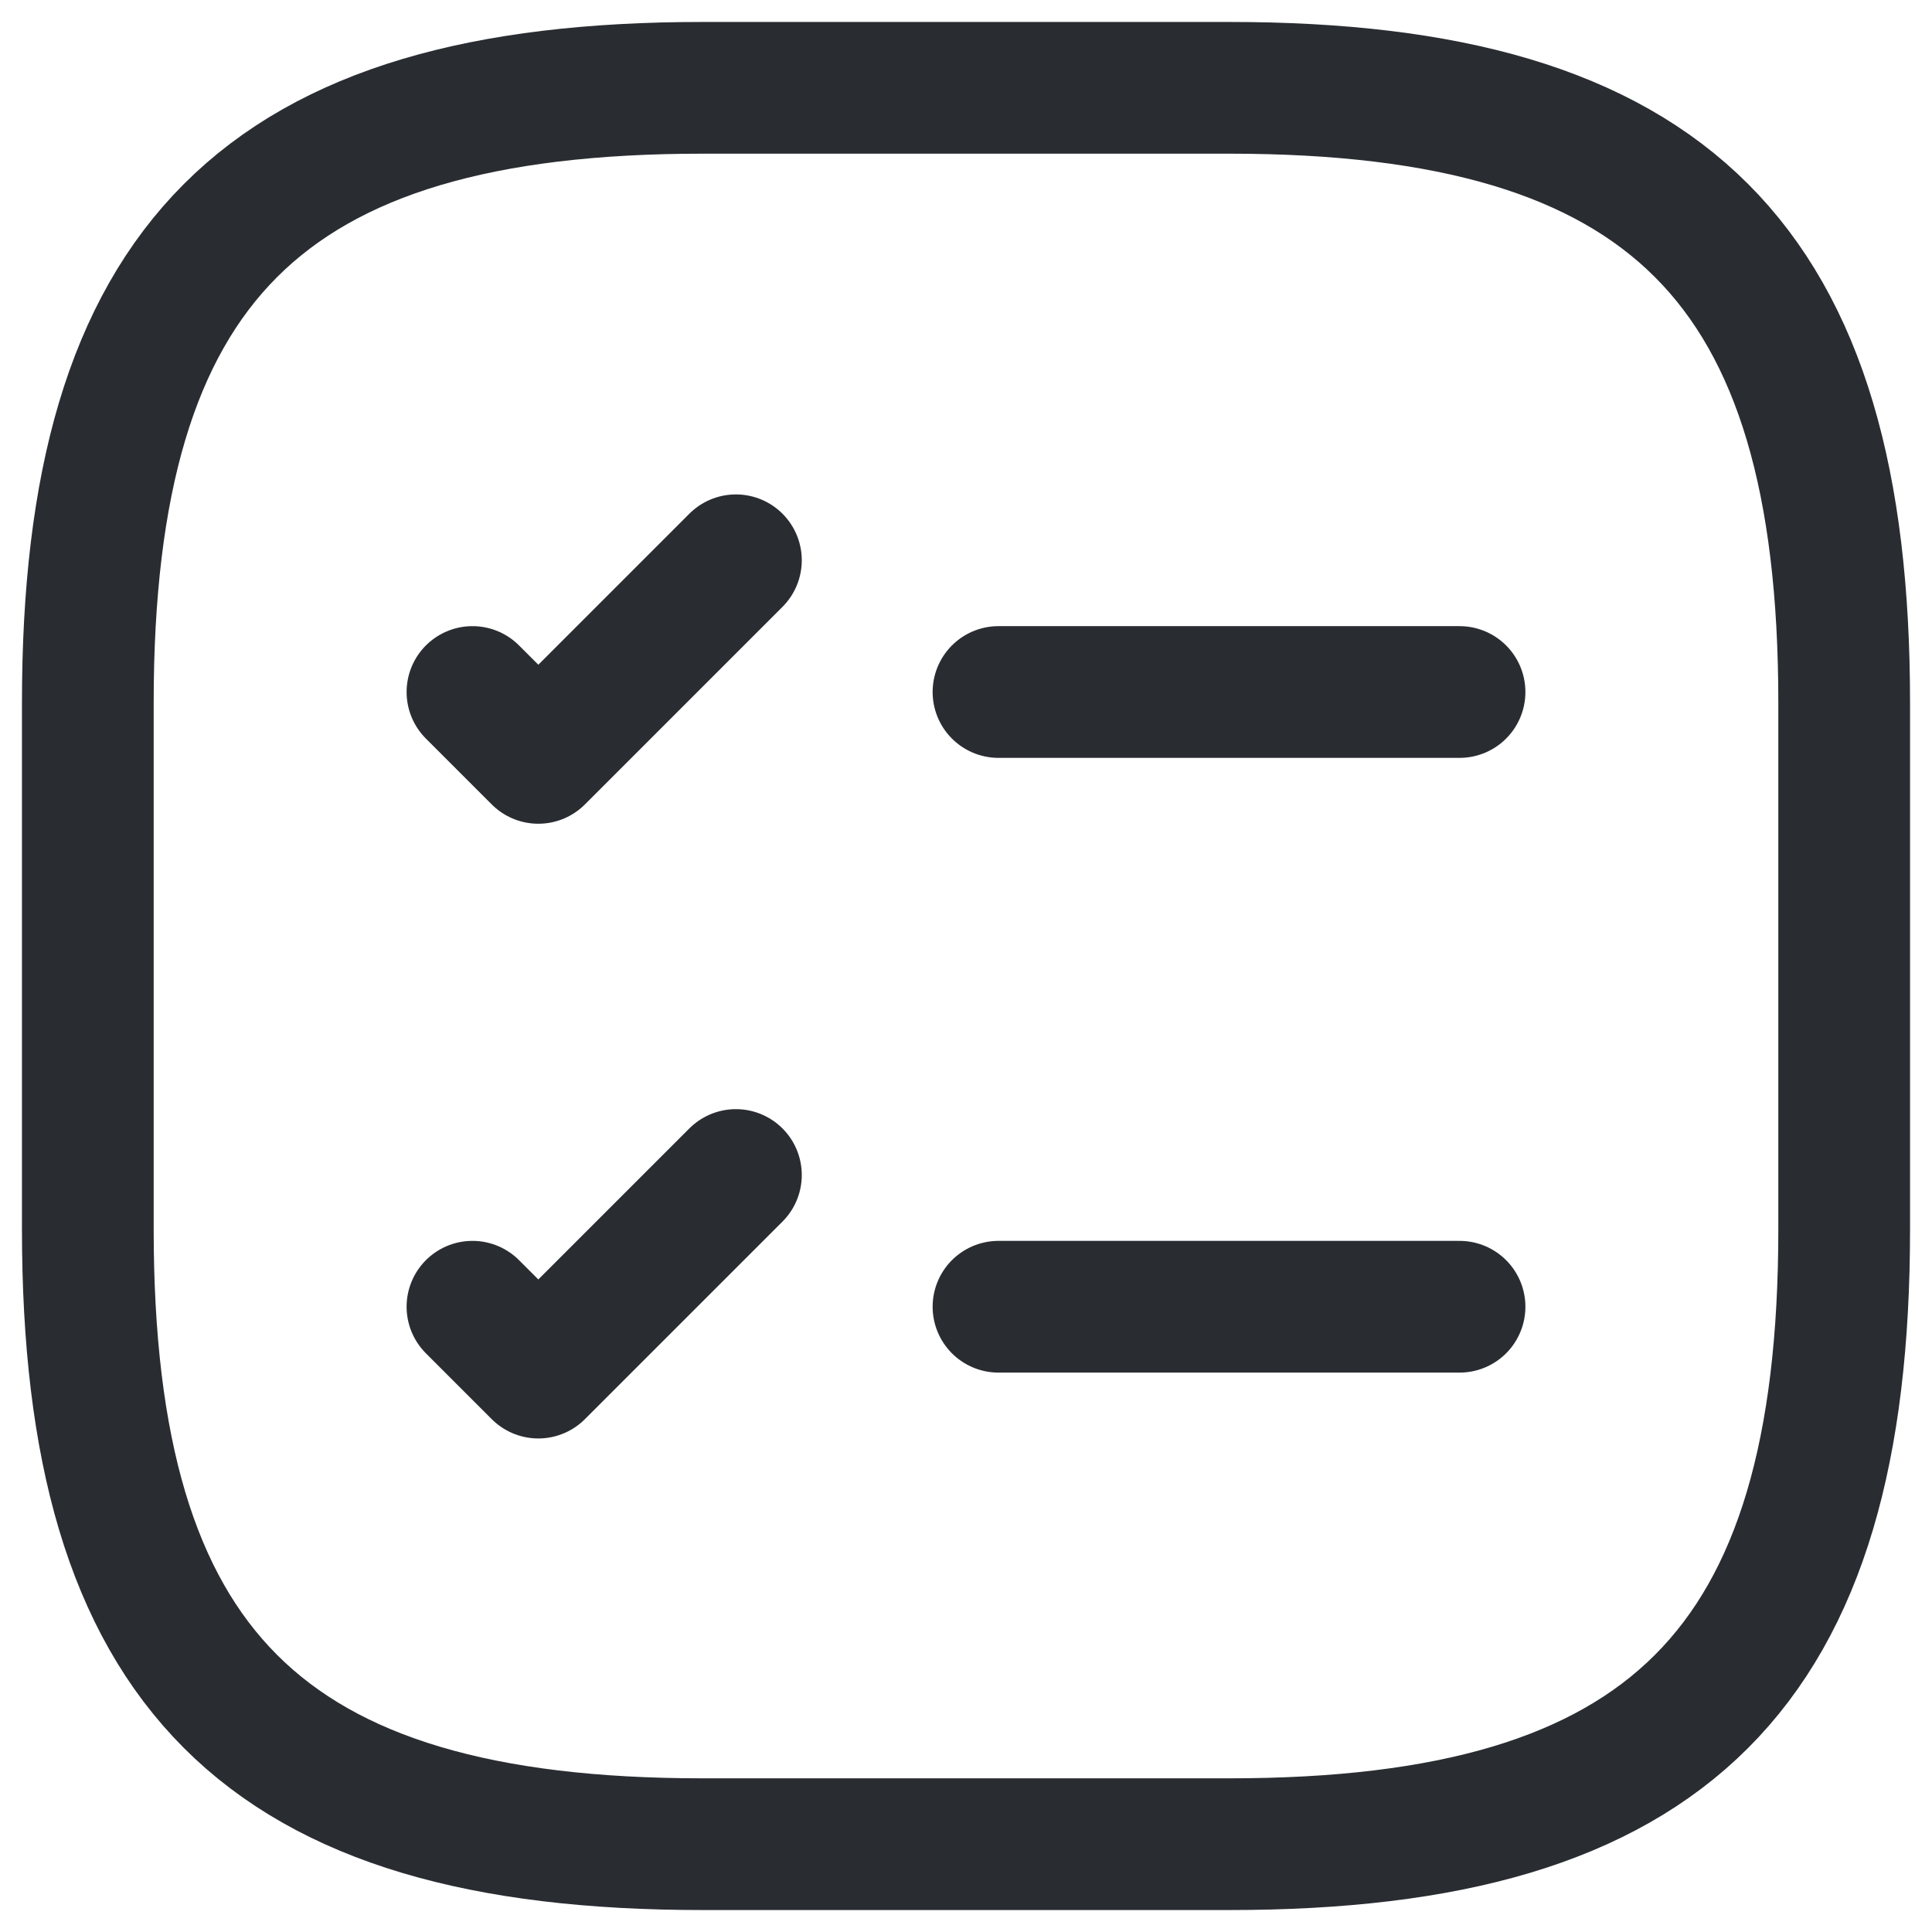 <?xml version="1.0" encoding="UTF-8"?>
<svg width="22px" height="22px" viewBox="0 0 22 22" version="1.1" xmlns="http://www.w3.org/2000/svg" xmlns:xlink="http://www.w3.org/1999/xlink">
    <title>ic_task_square</title>
    <g id="Page-1" stroke="none" stroke-width="1" fill="none" fill-rule="evenodd">
        <g id="5-Notend---Web---Financiamientos-Copy-2" transform="translate(-364, -2126)">
            <g id="task-square" transform="translate(363, 2125)">
                <line x1="12.37" y1="8.88" x2="17.62" y2="8.88" id="Vector" stroke="#292D32" stroke-width="1.5" stroke-linecap="round" stroke-linejoin="round" stroke-dasharray="0,0" fill-rule="nonzero"></line>
                <path d="M6.38,8.88 L7.13,9.63 L9.38,7.38" id="Vector" stroke="#292D32" stroke-width="1.5" stroke-linecap="round" stroke-linejoin="round" stroke-dasharray="0,0" fill-rule="nonzero"></path>
                <line x1="12.37" y1="15.88" x2="17.62" y2="15.88" id="Vector" stroke="#292D32" stroke-width="1.5" stroke-linecap="round" stroke-linejoin="round" stroke-dasharray="0,0" fill-rule="nonzero"></line>
                <path d="M6.38,15.88 L7.13,16.63 L9.38,14.38" id="Vector" stroke="#292D32" stroke-width="1.5" stroke-linecap="round" stroke-linejoin="round" stroke-dasharray="0,0" fill-rule="nonzero"></path>
                <path d="M15,22 C20,22 22,20 22,15 L22,9 C22,4 20,2 15,2 L9,2 C4,2 2,4 2,9 L2,15 C2,20 4,22 9,22 L15,22 Z" id="Vector" stroke="#292D32" stroke-width="1.5" stroke-linecap="round" stroke-linejoin="round" stroke-dasharray="0,0" fill-rule="nonzero"></path>
                <path d="M24,0 L24,24 L0,24 L0,0 L24,0 Z" id="Vector" opacity="0"></path>
            </g>
        </g>
    </g>
</svg>
